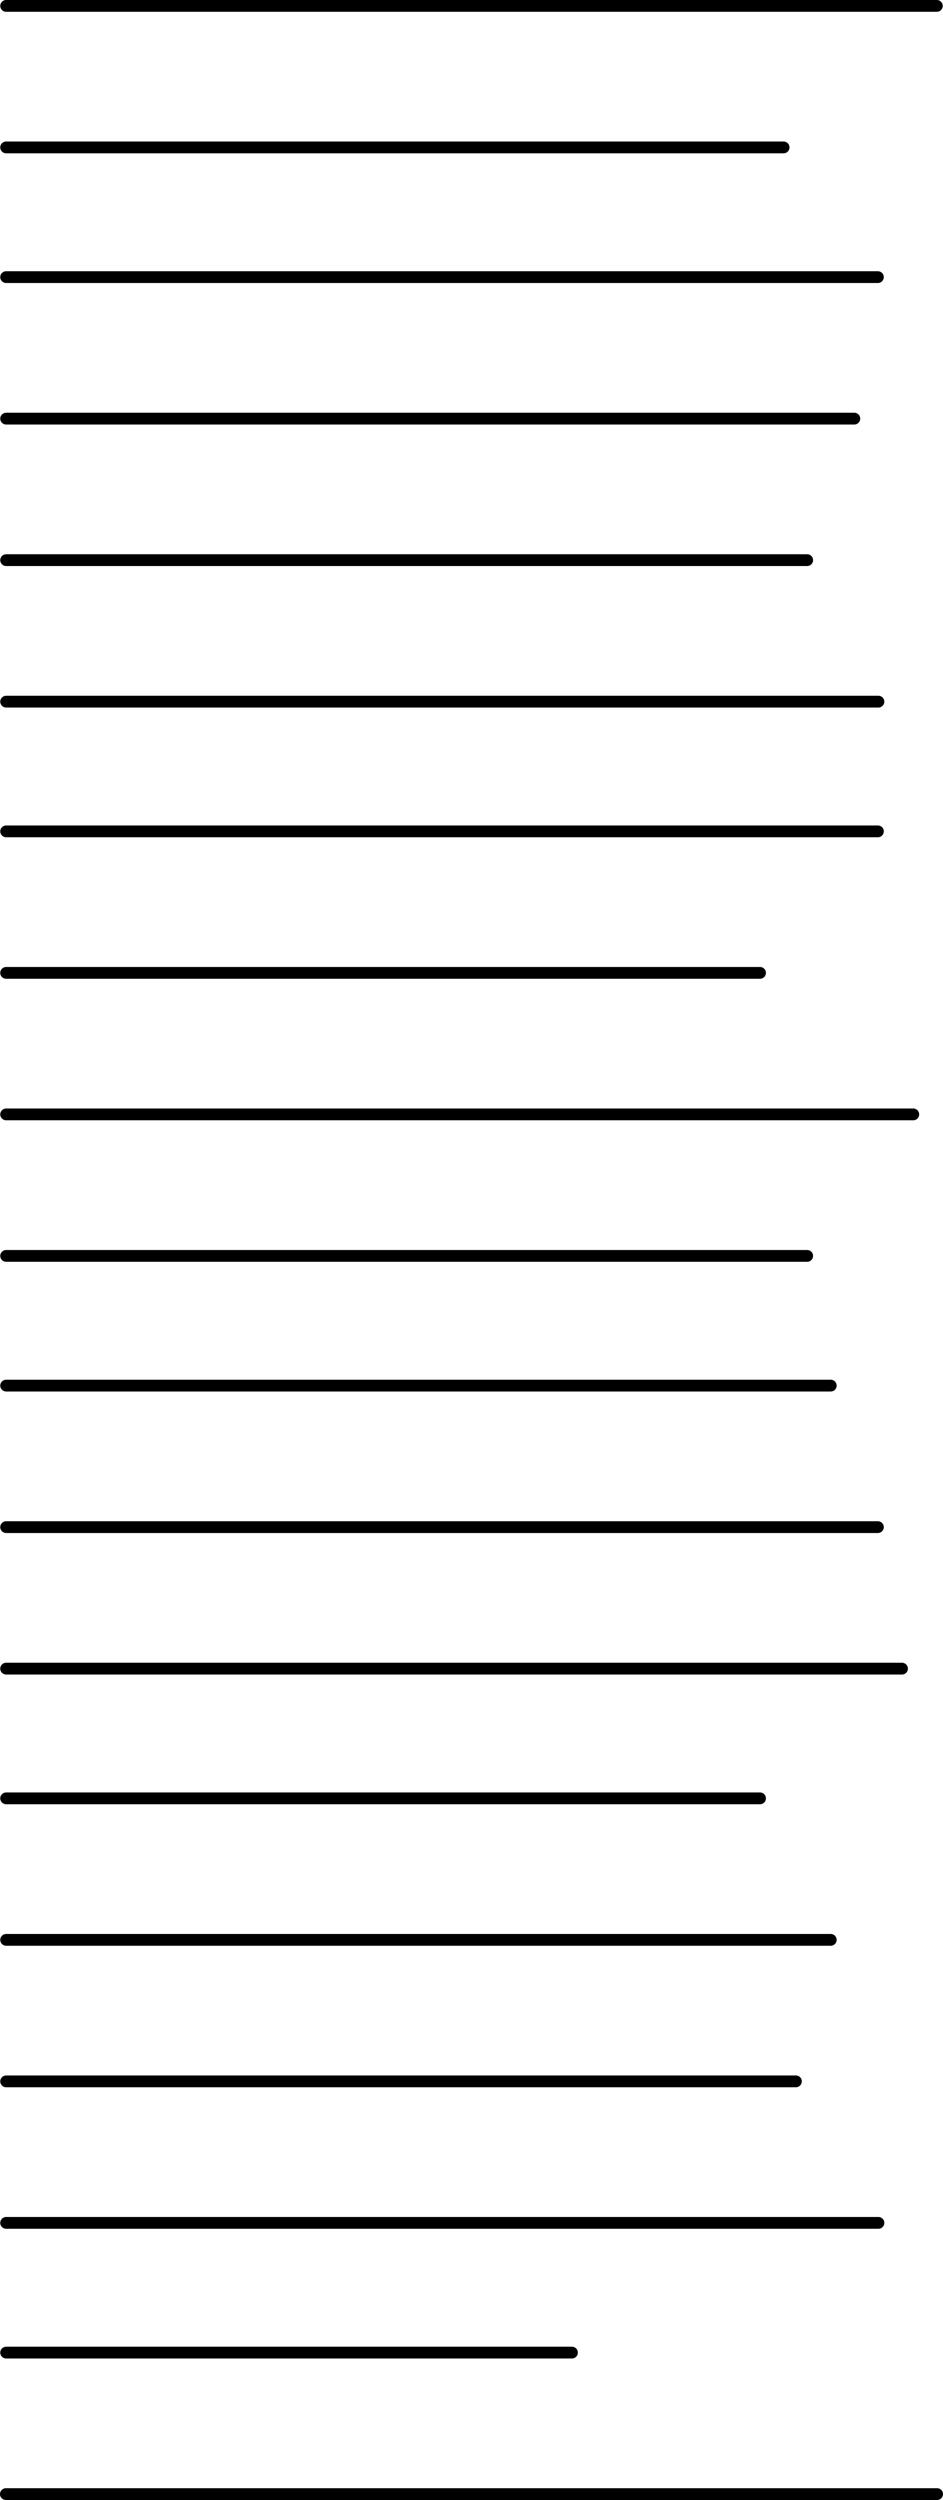 <svg xmlns="http://www.w3.org/2000/svg" width="80" height="212" viewBox="0 0 80 212">
  <g id="Groupe_705" data-name="Groupe 705" transform="translate(3576.522 -2853.152)">
    <line id="Ligne_93" data-name="Ligne 93" x2="78.955" transform="translate(-3576 2853.652)" fill="none" stroke="#000" stroke-linecap="round" stroke-width="1"/>
    <line id="Ligne_94" data-name="Ligne 94" x2="65.955" transform="translate(-3576 2865.652)" fill="none" stroke="#000" stroke-linecap="round" stroke-width="1"/>
    <line id="Ligne_95" data-name="Ligne 95" x2="73.955" transform="translate(-3576 2876.652)" fill="none" stroke="#000" stroke-linecap="round" stroke-width="1"/>
    <line id="Ligne_96" data-name="Ligne 96" x2="71.955" transform="translate(-3576 2888.652)" fill="none" stroke="#000" stroke-linecap="round" stroke-width="1"/>
    <line id="Ligne_97" data-name="Ligne 97" x2="67.955" transform="translate(-3576 2900.652)" fill="none" stroke="#000" stroke-linecap="round" stroke-width="1"/>
    <line id="Ligne_98" data-name="Ligne 98" x2="74" transform="translate(-3576 2912.652)" fill="none" stroke="#000" stroke-linecap="round" stroke-width="1"/>
    <line id="Ligne_99" data-name="Ligne 99" x2="73.955" transform="translate(-3576 2923.652)" fill="none" stroke="#000" stroke-linecap="round" stroke-width="1"/>
    <line id="Ligne_100" data-name="Ligne 100" x2="63.955" transform="translate(-3576 2935.652)" fill="none" stroke="#000" stroke-linecap="round" stroke-width="1"/>
    <line id="Ligne_101" data-name="Ligne 101" x2="76.955" transform="translate(-3576 2947.652)" fill="none" stroke="#000" stroke-linecap="round" stroke-width="1"/>
    <line id="Ligne_102" data-name="Ligne 102" x2="67.955" transform="translate(-3576 2959.652)" fill="none" stroke="#000" stroke-linecap="round" stroke-width="1"/>
    <line id="Ligne_103" data-name="Ligne 103" x2="69.955" transform="translate(-3576 2970.652)" fill="none" stroke="#000" stroke-linecap="round" stroke-width="1"/>
    <line id="Ligne_104" data-name="Ligne 104" x2="73.955" transform="translate(-3576 2982.652)" fill="none" stroke="#000" stroke-linecap="round" stroke-width="1"/>
    <line id="Ligne_105" data-name="Ligne 105" x2="76" transform="translate(-3576 2994.652)" fill="none" stroke="#000" stroke-linecap="round" stroke-width="1"/>
    <line id="Ligne_106" data-name="Ligne 106" x2="63.955" transform="translate(-3576 3005.652)" fill="none" stroke="#000" stroke-linecap="round" stroke-width="1"/>
    <line id="Ligne_107" data-name="Ligne 107" x2="69.955" transform="translate(-3576 3017.652)" fill="none" stroke="#000" stroke-linecap="round" stroke-width="1"/>
    <line id="Ligne_108" data-name="Ligne 108" x2="67" transform="translate(-3576 3029.652)" fill="none" stroke="#000" stroke-linecap="round" stroke-width="1"/>
    <line id="Ligne_109" data-name="Ligne 109" x2="74" transform="translate(-3576 3041.652)" fill="none" stroke="#000" stroke-linecap="round" stroke-width="1"/>
    <line id="Ligne_110" data-name="Ligne 110" x2="48" transform="translate(-3576 3052.652)" fill="none" stroke="#000" stroke-linecap="round" stroke-width="1"/>
    <line id="Ligne_111" data-name="Ligne 111" x2="79" transform="translate(-3576.022 3064.652)" fill="none" stroke="#000" stroke-linecap="round" stroke-width="1"/>
  </g>
</svg>
